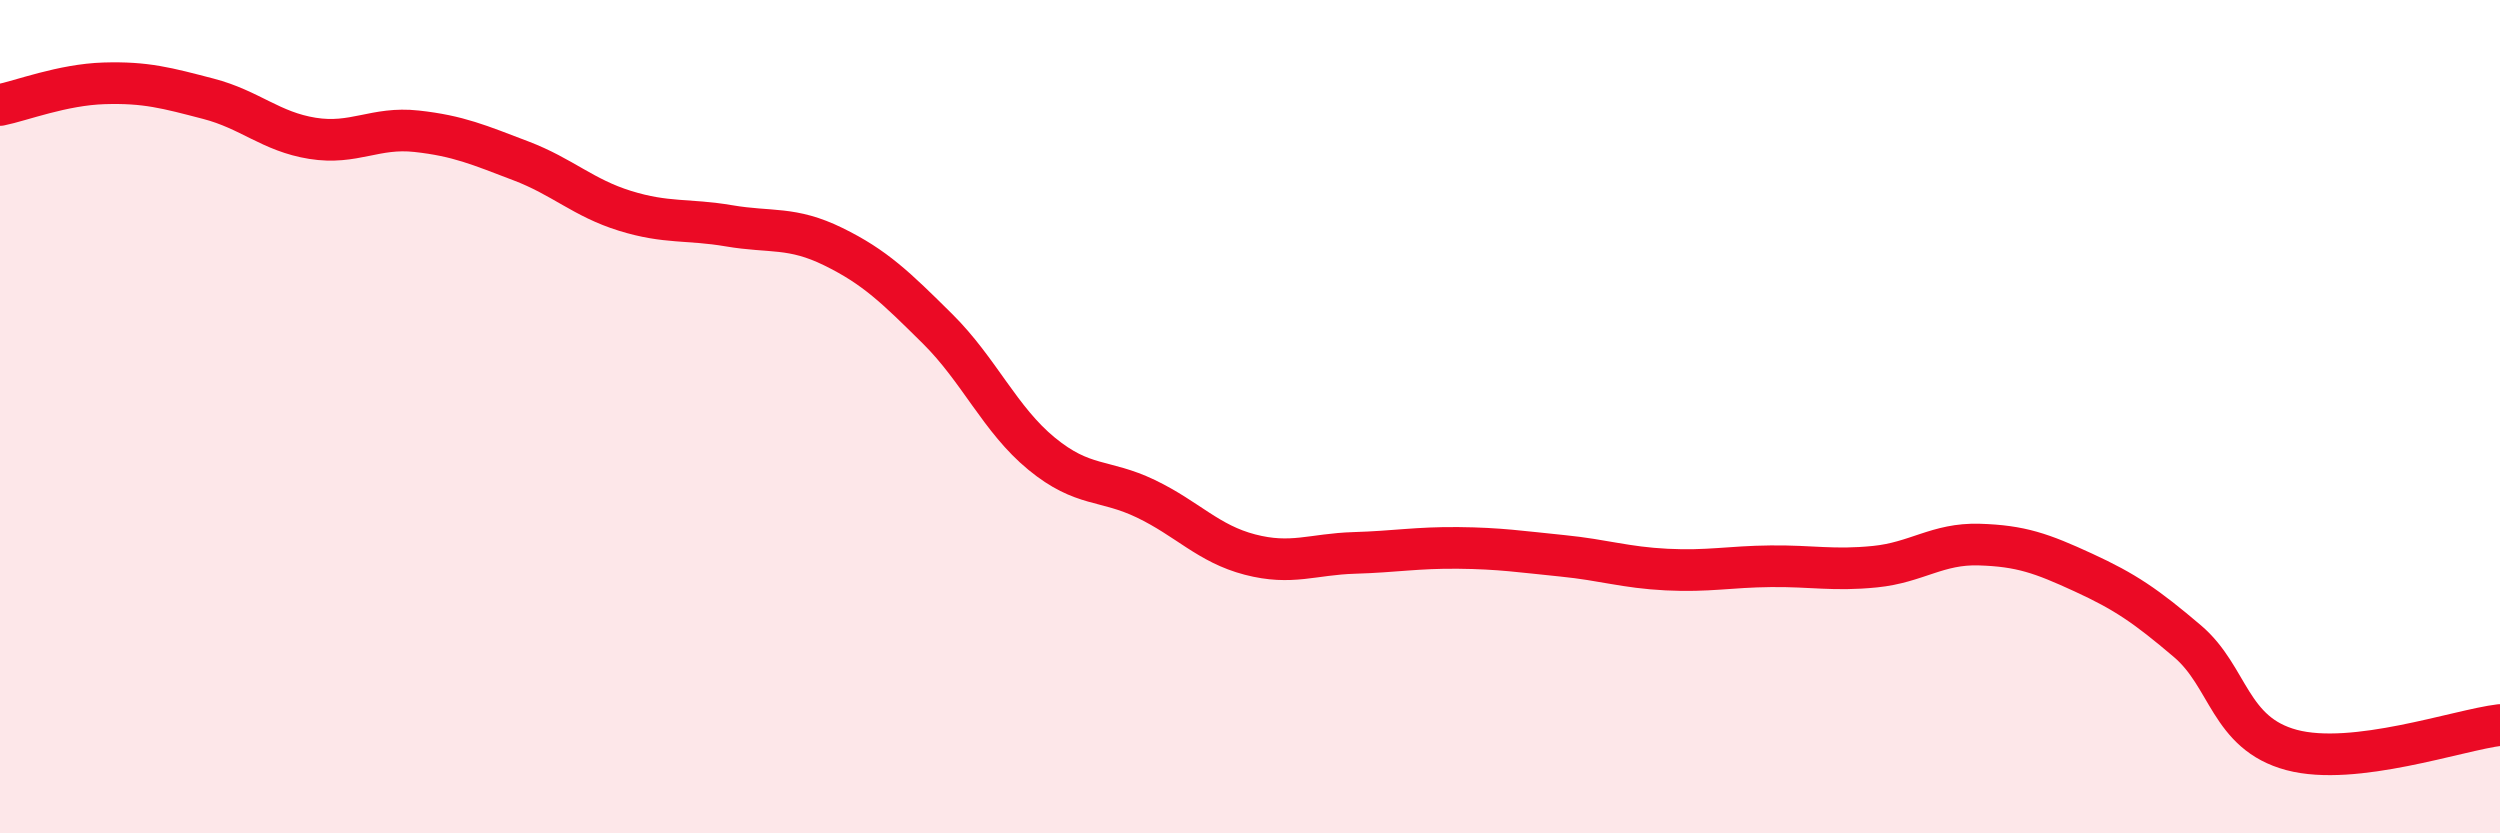 
    <svg width="60" height="20" viewBox="0 0 60 20" xmlns="http://www.w3.org/2000/svg">
      <path
        d="M 0,2.52 C 0.5,2.42 1.5,2.03 2.5,2 C 3.5,1.97 4,2.11 5,2.37 C 6,2.63 6.5,3.16 7.5,3.32 C 8.5,3.48 9,3.04 10,3.15 C 11,3.26 11.5,3.48 12.5,3.86 C 13.5,4.24 14,4.75 15,5.06 C 16,5.37 16.5,5.25 17.5,5.42 C 18.5,5.59 19,5.43 20,5.92 C 21,6.41 21.5,6.9 22.5,7.89 C 23.5,8.88 24,10.07 25,10.89 C 26,11.71 26.5,11.49 27.5,11.97 C 28.5,12.45 29,13.05 30,13.31 C 31,13.57 31.5,13.3 32.5,13.27 C 33.5,13.24 34,13.14 35,13.15 C 36,13.16 36.5,13.24 37.5,13.34 C 38.5,13.44 39,13.62 40,13.67 C 41,13.72 41.5,13.6 42.5,13.59 C 43.5,13.58 44,13.7 45,13.6 C 46,13.5 46.5,13.04 47.5,13.07 C 48.5,13.1 49,13.28 50,13.74 C 51,14.2 51.5,14.54 52.5,15.39 C 53.5,16.24 53.5,17.6 55,18 C 56.5,18.4 59,17.52 60,17.4L60 20L0 20Z"
        fill="#EB0A25"
        opacity="0.1"
        stroke-linecap="round"
        stroke-linejoin="round"
      />
      <path
        d="M 0,2.52 C 0.5,2.42 1.5,2.03 2.5,2 C 3.5,1.97 4,2.11 5,2.37 C 6,2.63 6.5,3.16 7.5,3.32 C 8.5,3.48 9,3.04 10,3.15 C 11,3.26 11.5,3.48 12.5,3.86 C 13.5,4.24 14,4.75 15,5.06 C 16,5.37 16.5,5.25 17.5,5.42 C 18.5,5.59 19,5.43 20,5.92 C 21,6.41 21.5,6.9 22.5,7.89 C 23.5,8.88 24,10.07 25,10.89 C 26,11.71 26.5,11.49 27.5,11.97 C 28.5,12.45 29,13.05 30,13.31 C 31,13.57 31.5,13.3 32.5,13.27 C 33.5,13.24 34,13.14 35,13.15 C 36,13.16 36.5,13.24 37.5,13.34 C 38.5,13.44 39,13.62 40,13.67 C 41,13.72 41.5,13.6 42.5,13.59 C 43.5,13.58 44,13.7 45,13.6 C 46,13.5 46.5,13.04 47.5,13.07 C 48.5,13.1 49,13.28 50,13.74 C 51,14.2 51.5,14.54 52.5,15.39 C 53.5,16.24 53.5,17.6 55,18 C 56.5,18.4 59,17.52 60,17.4"
        stroke="#EB0A25"
        stroke-width="1"
        fill="none"
        stroke-linecap="round"
        stroke-linejoin="round"
      />
    </svg>
  